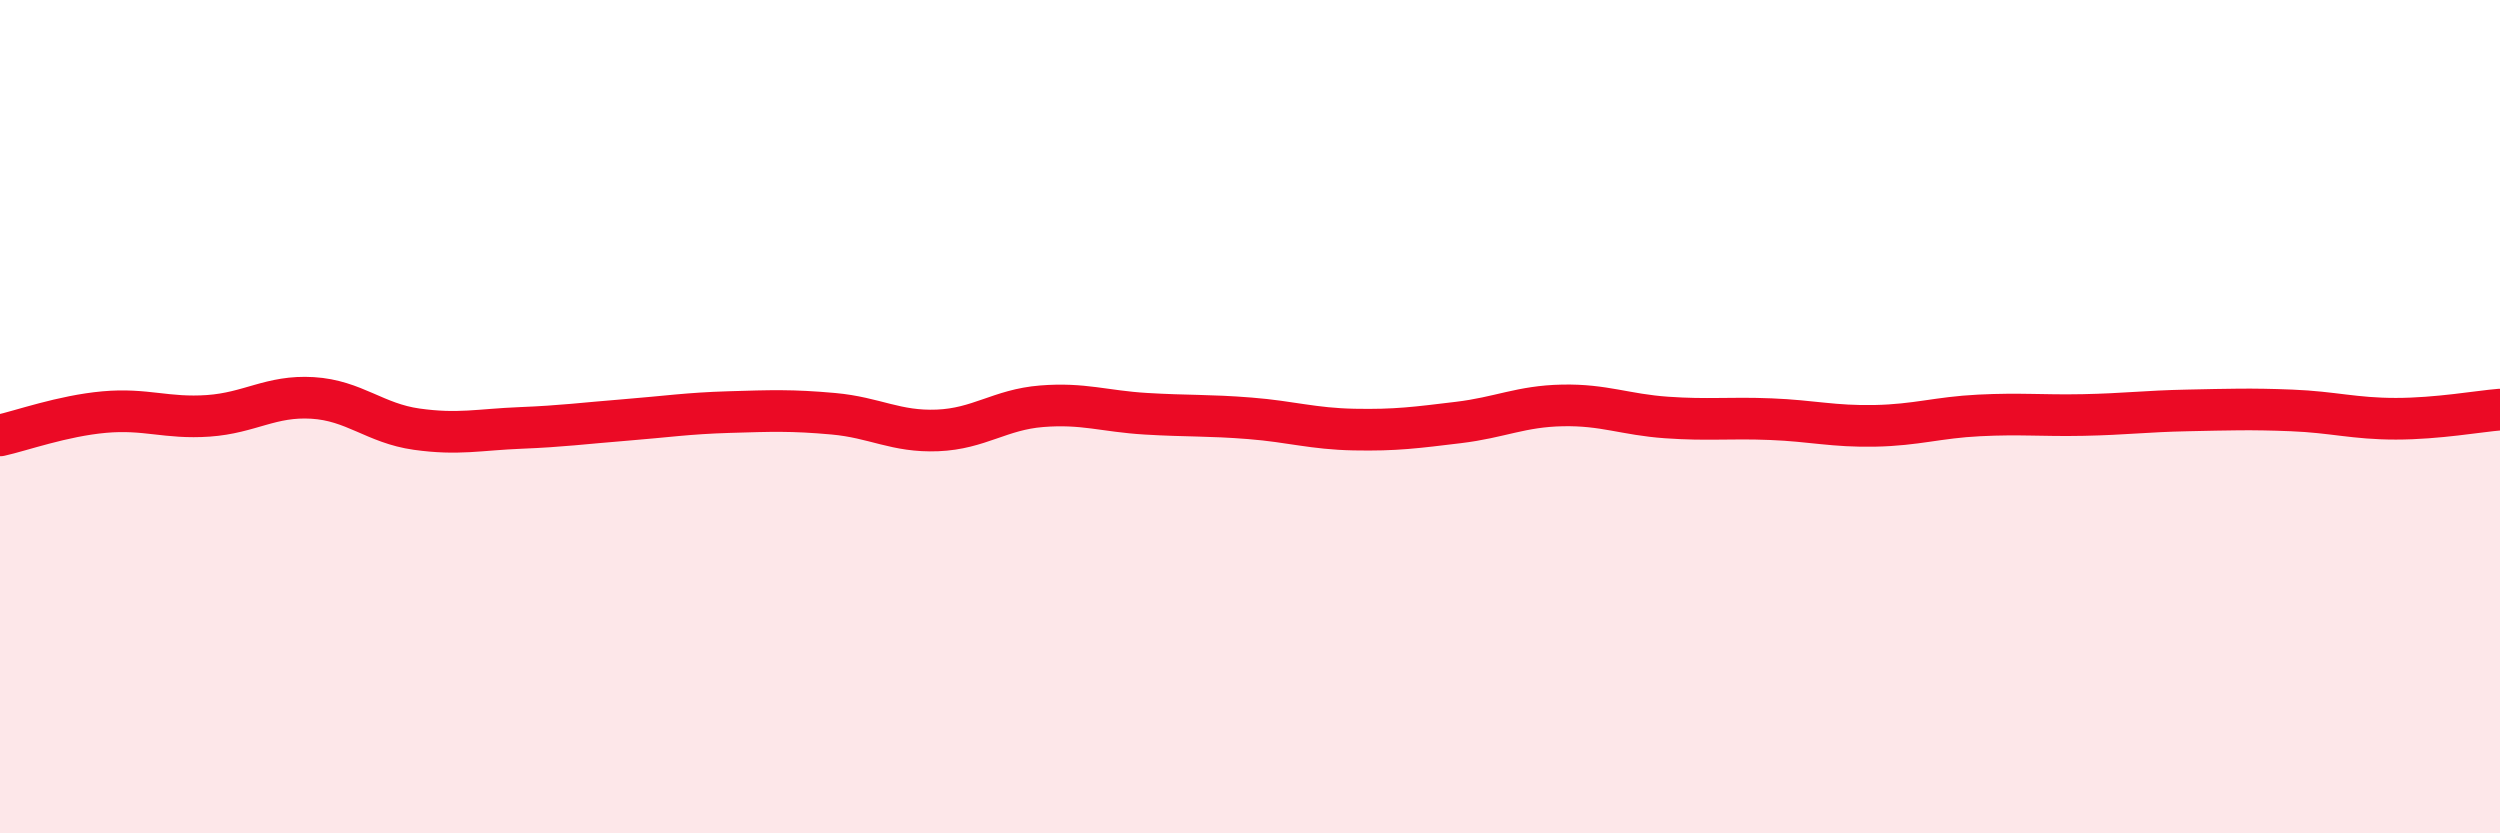 
    <svg width="60" height="20" viewBox="0 0 60 20" xmlns="http://www.w3.org/2000/svg">
      <path
        d="M 0,10.45 C 0.5,10.34 1.5,9.98 2.5,9.89 C 3.5,9.8 4,10.05 5,9.98 C 6,9.91 6.5,9.49 7.5,9.55 C 8.5,9.61 9,10.16 10,10.3 C 11,10.44 11.5,10.31 12.5,10.27 C 13.5,10.23 14,10.16 15,10.08 C 16,10 16.5,9.92 17.5,9.89 C 18.5,9.86 19,9.84 20,9.93 C 21,10.02 21.5,10.37 22.5,10.33 C 23.5,10.29 24,9.83 25,9.75 C 26,9.67 26.5,9.87 27.5,9.93 C 28.5,9.99 29,9.96 30,10.04 C 31,10.12 31.5,10.29 32.5,10.31 C 33.5,10.33 34,10.26 35,10.14 C 36,10.02 36.5,9.75 37.5,9.73 C 38.5,9.71 39,9.95 40,10.02 C 41,10.09 41.5,10.02 42.5,10.06 C 43.5,10.1 44,10.24 45,10.22 C 46,10.2 46.5,10.02 47.5,9.97 C 48.5,9.92 49,9.98 50,9.96 C 51,9.94 51.5,9.87 52.5,9.85 C 53.5,9.83 54,9.81 55,9.85 C 56,9.89 56.5,10.05 57.5,10.05 C 58.5,10.05 59.5,9.87 60,9.83L60 20L0 20Z"
        fill="#EB0A25"
        opacity="0.1"
        stroke-linecap="round"
        stroke-linejoin="round"
      />
      <path
        d="M 0,10.45 C 0.5,10.34 1.5,9.98 2.5,9.89 C 3.5,9.8 4,10.05 5,9.98 C 6,9.91 6.5,9.49 7.5,9.55 C 8.5,9.61 9,10.16 10,10.3 C 11,10.44 11.5,10.31 12.5,10.27 C 13.5,10.23 14,10.16 15,10.08 C 16,10 16.5,9.92 17.5,9.89 C 18.5,9.86 19,9.84 20,9.93 C 21,10.02 21.5,10.37 22.5,10.33 C 23.5,10.29 24,9.83 25,9.75 C 26,9.67 26.5,9.87 27.5,9.93 C 28.5,9.99 29,9.96 30,10.04 C 31,10.12 31.5,10.29 32.5,10.31 C 33.5,10.33 34,10.26 35,10.14 C 36,10.02 36.5,9.75 37.5,9.73 C 38.5,9.71 39,9.95 40,10.02 C 41,10.09 41.5,10.02 42.5,10.06 C 43.5,10.1 44,10.24 45,10.22 C 46,10.2 46.5,10.02 47.5,9.97 C 48.5,9.92 49,9.98 50,9.96 C 51,9.94 51.5,9.87 52.5,9.85 C 53.5,9.83 54,9.81 55,9.85 C 56,9.89 56.5,10.05 57.5,10.05 C 58.5,10.05 59.5,9.87 60,9.83"
        stroke="#EB0A25"
        stroke-width="1"
        fill="none"
        stroke-linecap="round"
        stroke-linejoin="round"
      />
    </svg>
  